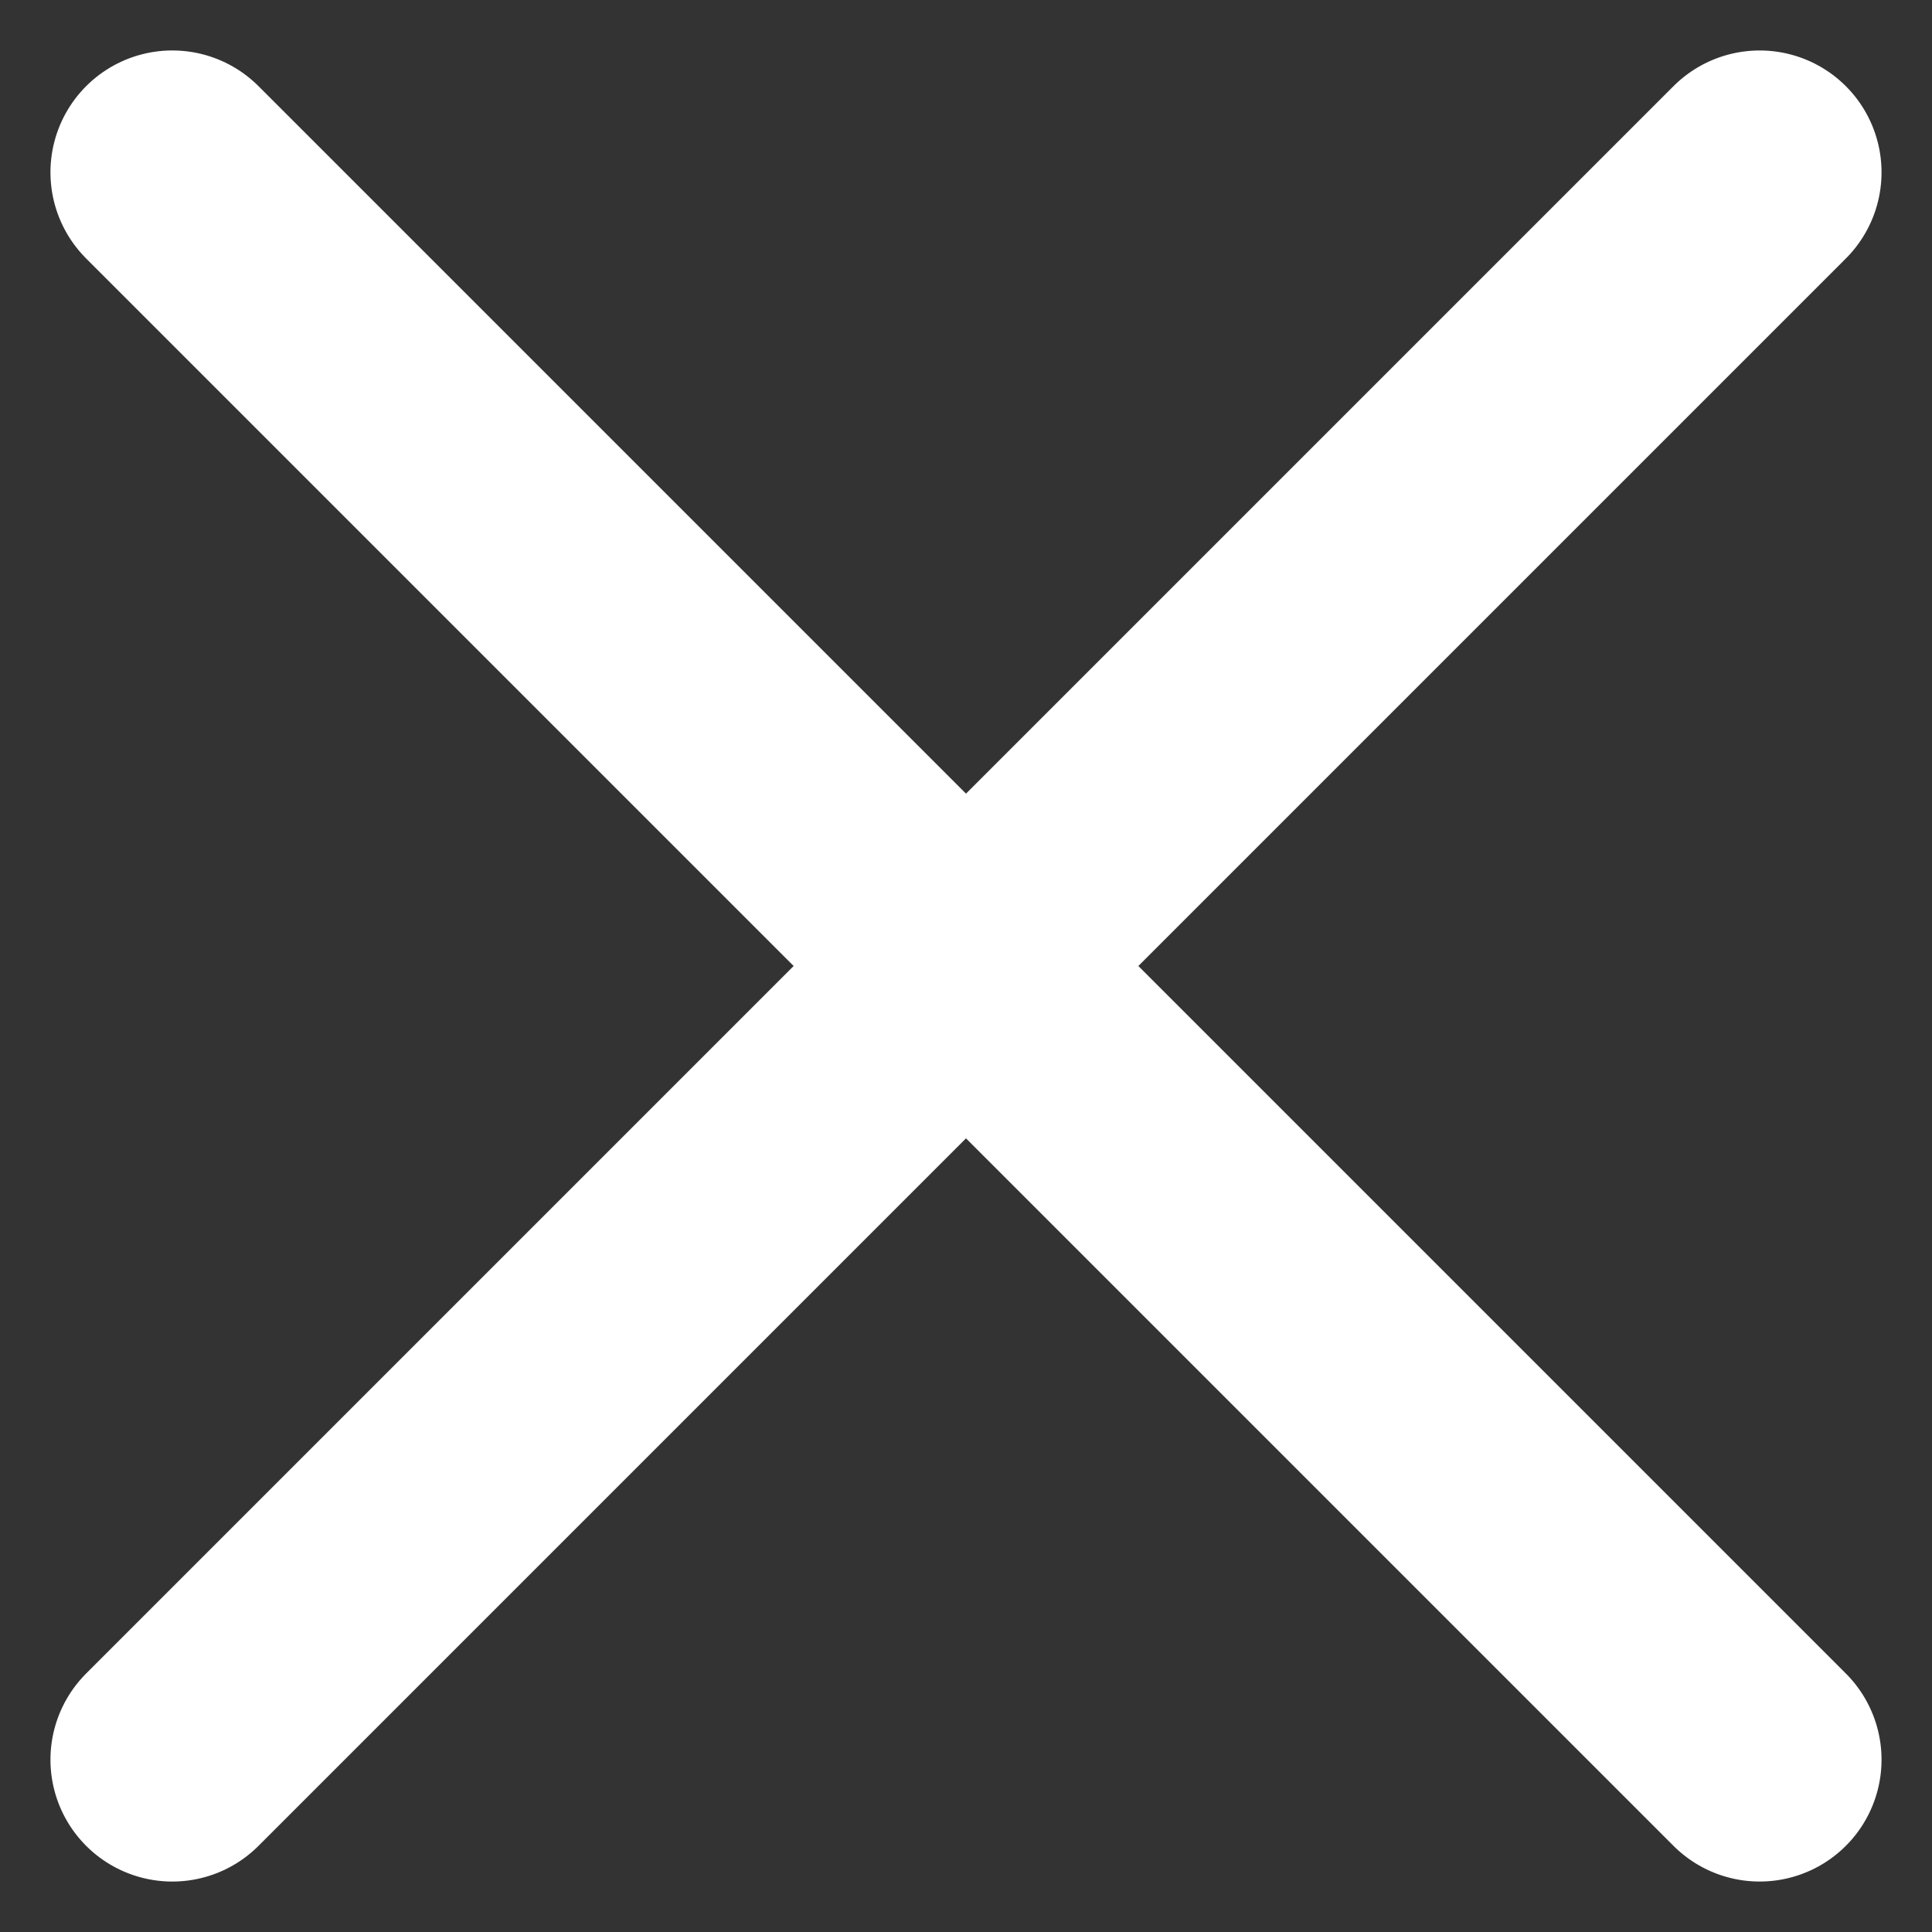 <svg xmlns="http://www.w3.org/2000/svg" width="15.853" height="15.854" viewBox="0 0 15.853 15.854">
  <rect x="0" y="0" width="15.853" height="15.854" fill="#333333" stroke="none"/>
  <defs>
    <style>
      .cls-1 {
        fill: none;
        stroke: #fff;
        stroke-linecap: round;
        stroke-width: 2px;
      }
    </style>
  </defs>
  <g id="Group_1535" data-name="Group 1535" transform="translate(-1879.363 -24.574)">
    <line id="Line_122" data-name="Line 122" class="cls-1" x2="18.42" transform="translate(1880.777 39.013) rotate(-45)"/>
    <line id="Line_127" data-name="Line 127" class="cls-1" x2="18.42" transform="translate(1880.777 25.988) rotate(45)"/>
  </g>
</svg>
